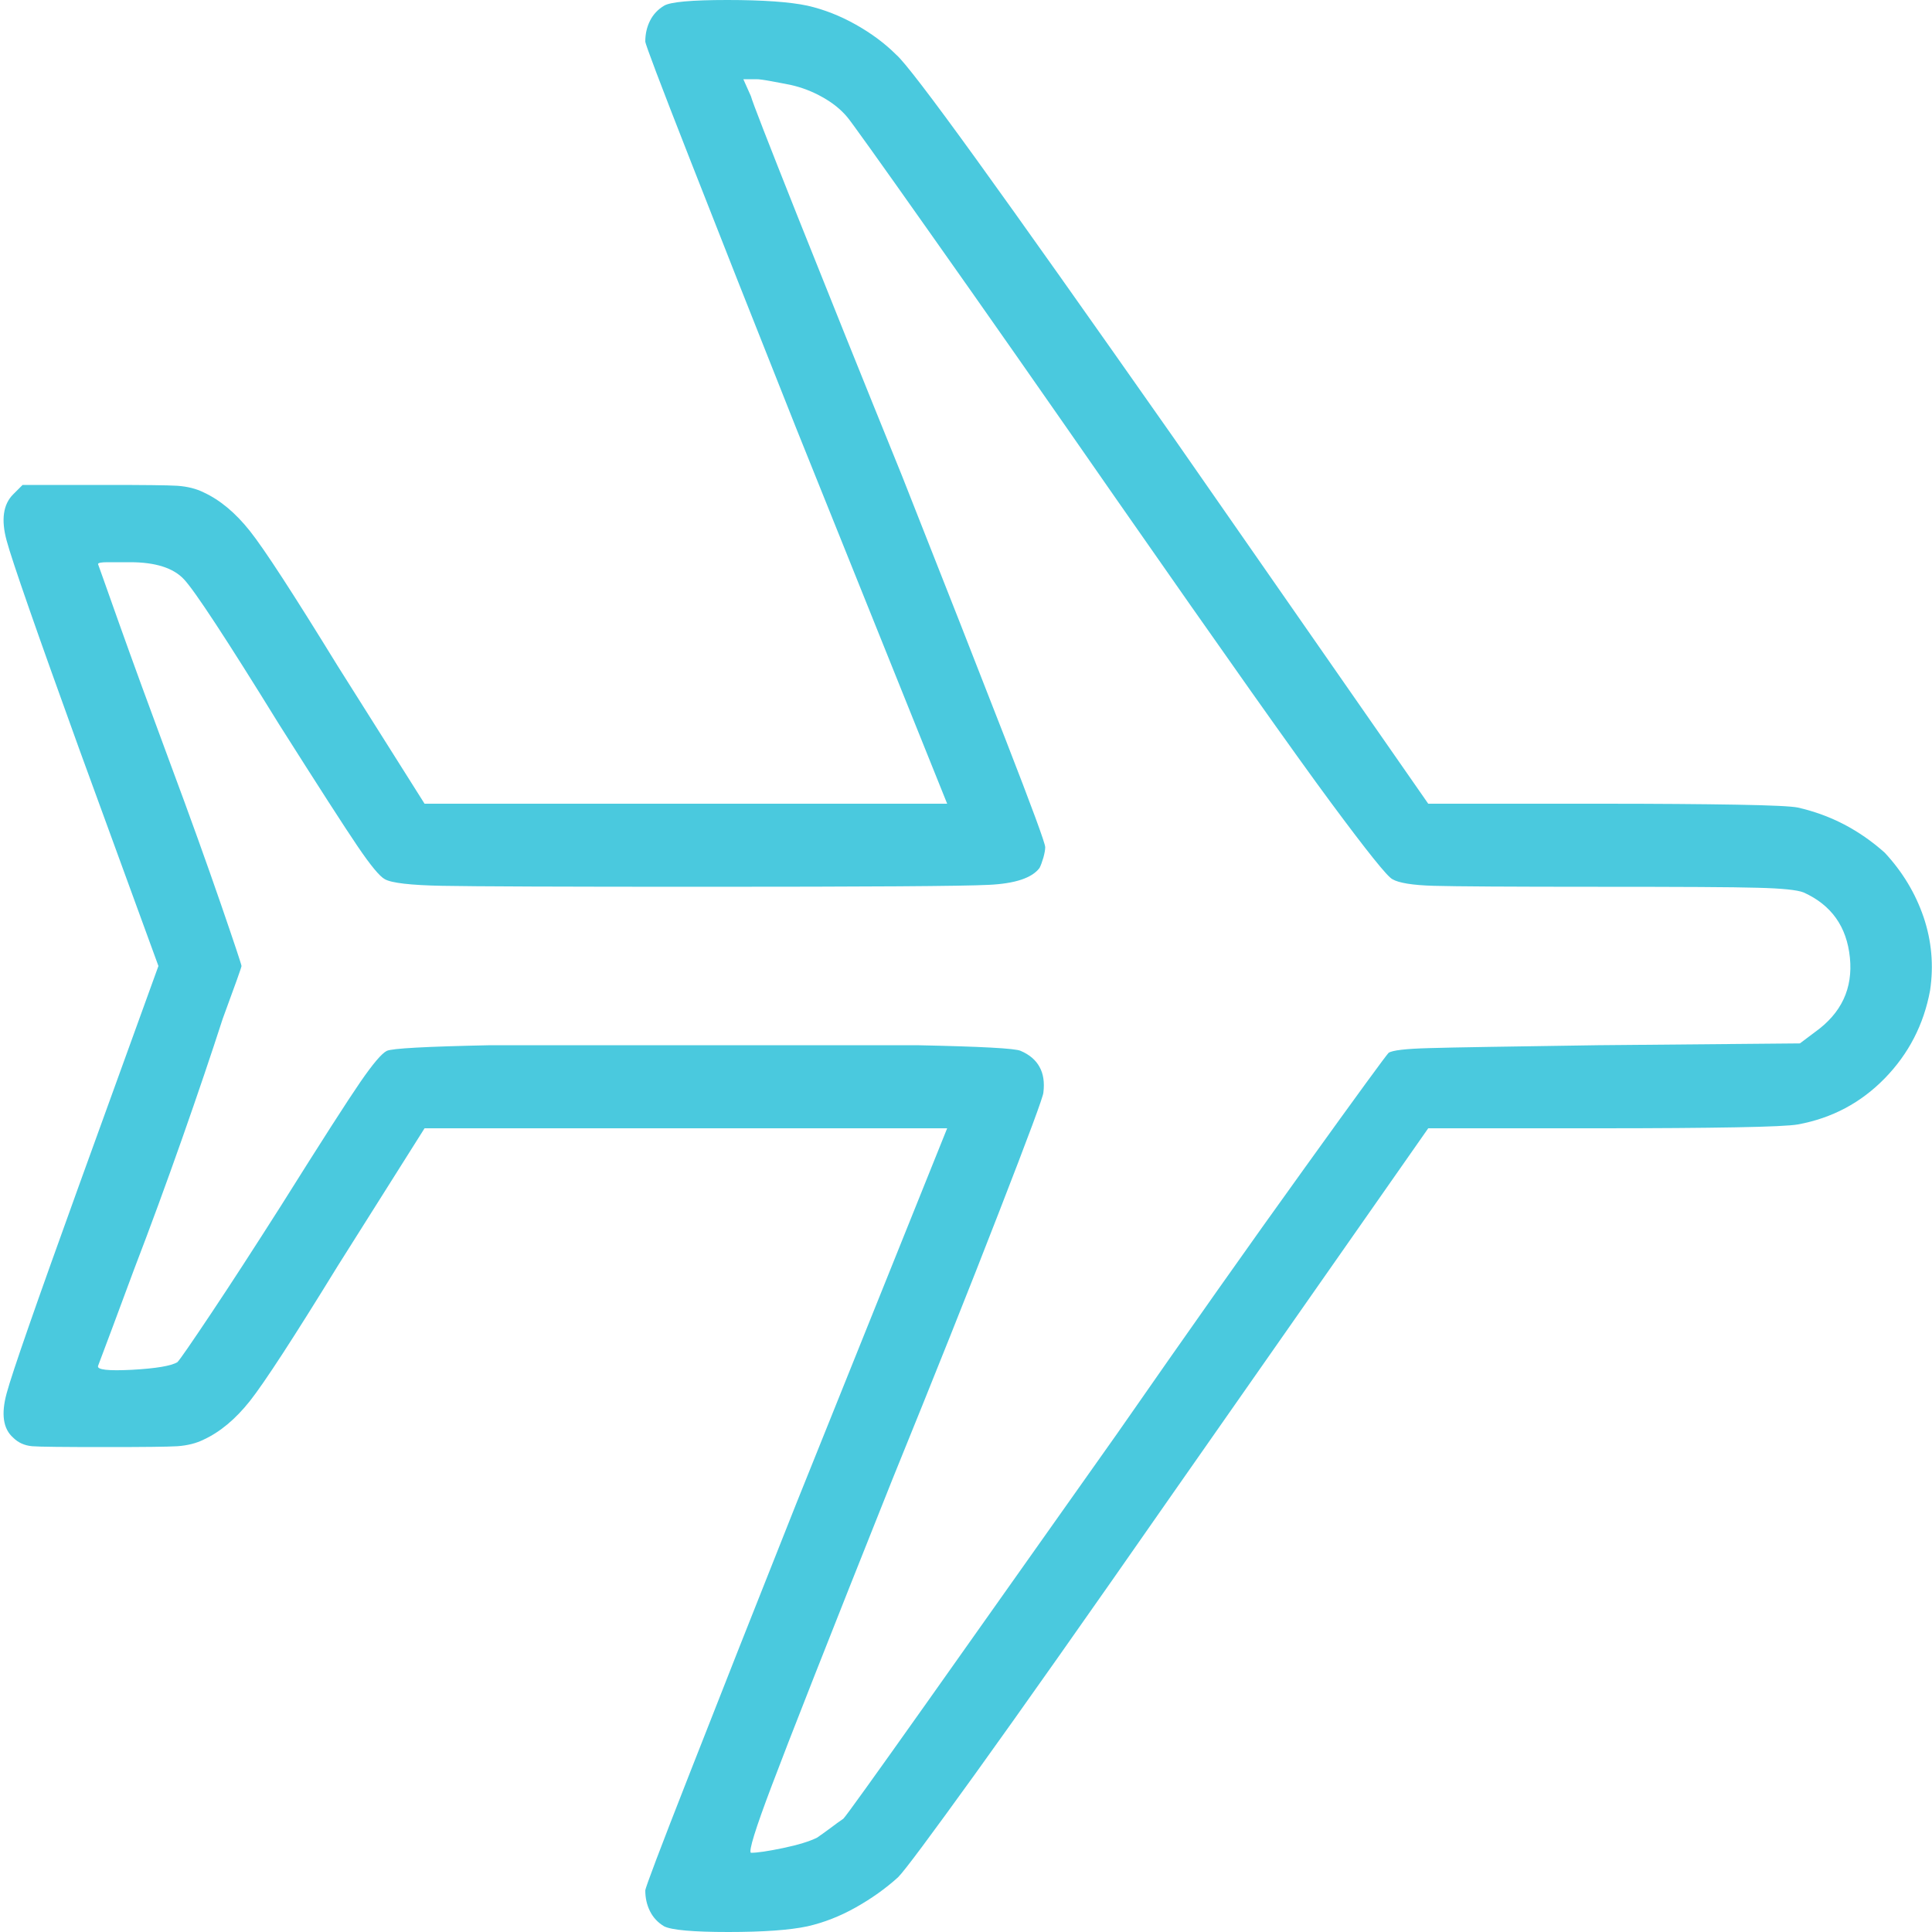 <svg width="16" height="16" viewBox="0 0 16 16" fill="none" xmlns="http://www.w3.org/2000/svg">
<g clip-path="url(#clip0_762_484)">
<path d="M5.5 0.047C5.448 0.078 5.409 0.12 5.383 0.172C5.357 0.224 5.344 0.281 5.344 0.344C5.344 0.365 5.466 0.688 5.711 1.312C5.956 1.938 6.25 2.682 6.594 3.547L7.844 6.656H3.516L2.797 5.516C2.432 4.922 2.19 4.549 2.07 4.398C1.95 4.247 1.823 4.141 1.687 4.078C1.625 4.047 1.552 4.029 1.469 4.023C1.385 4.018 1.187 4.016 0.875 4.016H0.187L0.109 4.094C0.026 4.177 0.008 4.305 0.055 4.477C0.101 4.648 0.302 5.224 0.656 6.203L1.312 8L0.656 9.812C0.302 10.792 0.101 11.367 0.055 11.539C0.008 11.711 0.026 11.833 0.109 11.906C0.151 11.948 0.203 11.971 0.266 11.977C0.328 11.982 0.531 11.984 0.875 11.984C1.187 11.984 1.385 11.982 1.469 11.977C1.552 11.971 1.625 11.953 1.687 11.922C1.823 11.859 1.95 11.753 2.07 11.602C2.19 11.45 2.432 11.078 2.797 10.484L3.516 9.344H7.844L6.594 12.453C6.25 13.318 5.956 14.062 5.711 14.688C5.466 15.312 5.344 15.635 5.344 15.656C5.344 15.719 5.357 15.776 5.383 15.828C5.409 15.88 5.448 15.922 5.5 15.953C5.562 15.984 5.74 16 6.031 16C6.323 16 6.542 15.984 6.687 15.953C6.823 15.922 6.956 15.87 7.086 15.797C7.216 15.724 7.333 15.641 7.437 15.547C7.49 15.495 7.703 15.208 8.078 14.688C8.453 14.167 9 13.391 9.719 12.359L11.828 9.344H13.265C13.724 9.344 14.094 9.341 14.375 9.336C14.656 9.331 14.828 9.323 14.89 9.312C15.172 9.26 15.411 9.133 15.609 8.93C15.807 8.727 15.932 8.484 15.984 8.203C16.015 7.995 15.997 7.792 15.93 7.594C15.862 7.396 15.755 7.219 15.609 7.062C15.505 6.969 15.393 6.891 15.273 6.828C15.154 6.766 15.026 6.719 14.89 6.688C14.838 6.677 14.669 6.669 14.383 6.664C14.096 6.659 13.724 6.656 13.265 6.656H11.828L9.719 3.625C9.01 2.615 8.466 1.846 8.086 1.32C7.706 0.794 7.484 0.505 7.422 0.453C7.328 0.359 7.216 0.276 7.086 0.203C6.956 0.13 6.823 0.078 6.687 0.047C6.542 0.016 6.32 0 6.023 0C5.726 0 5.552 0.016 5.5 0.047ZM6.547 0.703C6.641 0.724 6.729 0.758 6.812 0.805C6.896 0.852 6.963 0.906 7.016 0.969C7.036 0.99 7.266 1.31 7.703 1.93C8.141 2.549 8.656 3.286 9.25 4.141C10.135 5.411 10.726 6.247 11.023 6.648C11.32 7.049 11.489 7.26 11.531 7.281C11.583 7.312 11.698 7.331 11.875 7.336C12.052 7.341 12.505 7.344 13.234 7.344C13.911 7.344 14.351 7.346 14.555 7.352C14.758 7.357 14.885 7.37 14.937 7.391C15.167 7.495 15.294 7.674 15.32 7.93C15.346 8.185 15.25 8.391 15.031 8.547L14.906 8.641L13.234 8.656C12.495 8.667 12.029 8.674 11.836 8.68C11.643 8.685 11.531 8.698 11.5 8.719C11.479 8.74 11.247 9.057 10.805 9.672C10.362 10.287 9.844 11.021 9.25 11.875C8.646 12.729 8.122 13.469 7.68 14.094C7.237 14.719 7.005 15.042 6.984 15.062C6.953 15.083 6.917 15.109 6.875 15.141C6.833 15.172 6.797 15.198 6.766 15.219C6.703 15.25 6.609 15.279 6.484 15.305C6.359 15.331 6.271 15.344 6.219 15.344C6.198 15.333 6.255 15.148 6.391 14.789C6.526 14.43 6.859 13.583 7.391 12.25C7.734 11.406 8.029 10.669 8.273 10.039C8.518 9.409 8.641 9.078 8.641 9.047C8.651 8.964 8.641 8.893 8.609 8.836C8.578 8.779 8.526 8.734 8.453 8.703C8.411 8.682 8.125 8.667 7.594 8.656C7.052 8.656 6.463 8.656 5.828 8.656C5.193 8.656 4.604 8.656 4.062 8.656C3.531 8.667 3.245 8.682 3.203 8.703C3.161 8.724 3.088 8.81 2.984 8.961C2.88 9.112 2.661 9.453 2.328 9.984C2.109 10.328 1.917 10.625 1.75 10.875C1.583 11.125 1.49 11.26 1.469 11.281C1.417 11.312 1.292 11.333 1.094 11.344C0.896 11.354 0.802 11.344 0.812 11.312C0.875 11.146 0.974 10.88 1.109 10.516C1.245 10.162 1.378 9.799 1.508 9.43C1.638 9.06 1.75 8.729 1.844 8.438C1.948 8.156 2 8.01 2 8C2 7.99 1.943 7.818 1.828 7.484C1.713 7.151 1.573 6.76 1.406 6.312C1.24 5.865 1.099 5.479 0.984 5.156C0.87 4.833 0.812 4.672 0.812 4.672C0.812 4.661 0.838 4.656 0.891 4.656C0.943 4.656 1.005 4.656 1.078 4.656C1.286 4.656 1.435 4.703 1.523 4.797C1.612 4.891 1.875 5.292 2.312 6C2.635 6.51 2.851 6.846 2.961 7.008C3.07 7.169 3.146 7.26 3.187 7.281C3.24 7.312 3.398 7.331 3.664 7.336C3.93 7.341 4.651 7.344 5.828 7.344C7.182 7.344 7.969 7.339 8.187 7.328C8.406 7.318 8.547 7.271 8.609 7.188C8.62 7.167 8.63 7.138 8.641 7.102C8.651 7.065 8.656 7.036 8.656 7.016C8.656 6.984 8.547 6.688 8.328 6.125C8.109 5.562 7.823 4.833 7.469 3.938C7.135 3.115 6.846 2.396 6.601 1.781C6.357 1.167 6.229 0.839 6.219 0.797L6.156 0.656H6.266C6.286 0.656 6.325 0.661 6.383 0.672C6.44 0.682 6.495 0.693 6.547 0.703Z" fill="#4AC9DE"/>
</g>
<defs>
<clipPath id="clip0_762_484">
<rect width="16" height="16" fill="white" transform="matrix(1 0 0 -1 0 16)"/>
</clipPath>
</defs>
</svg>
